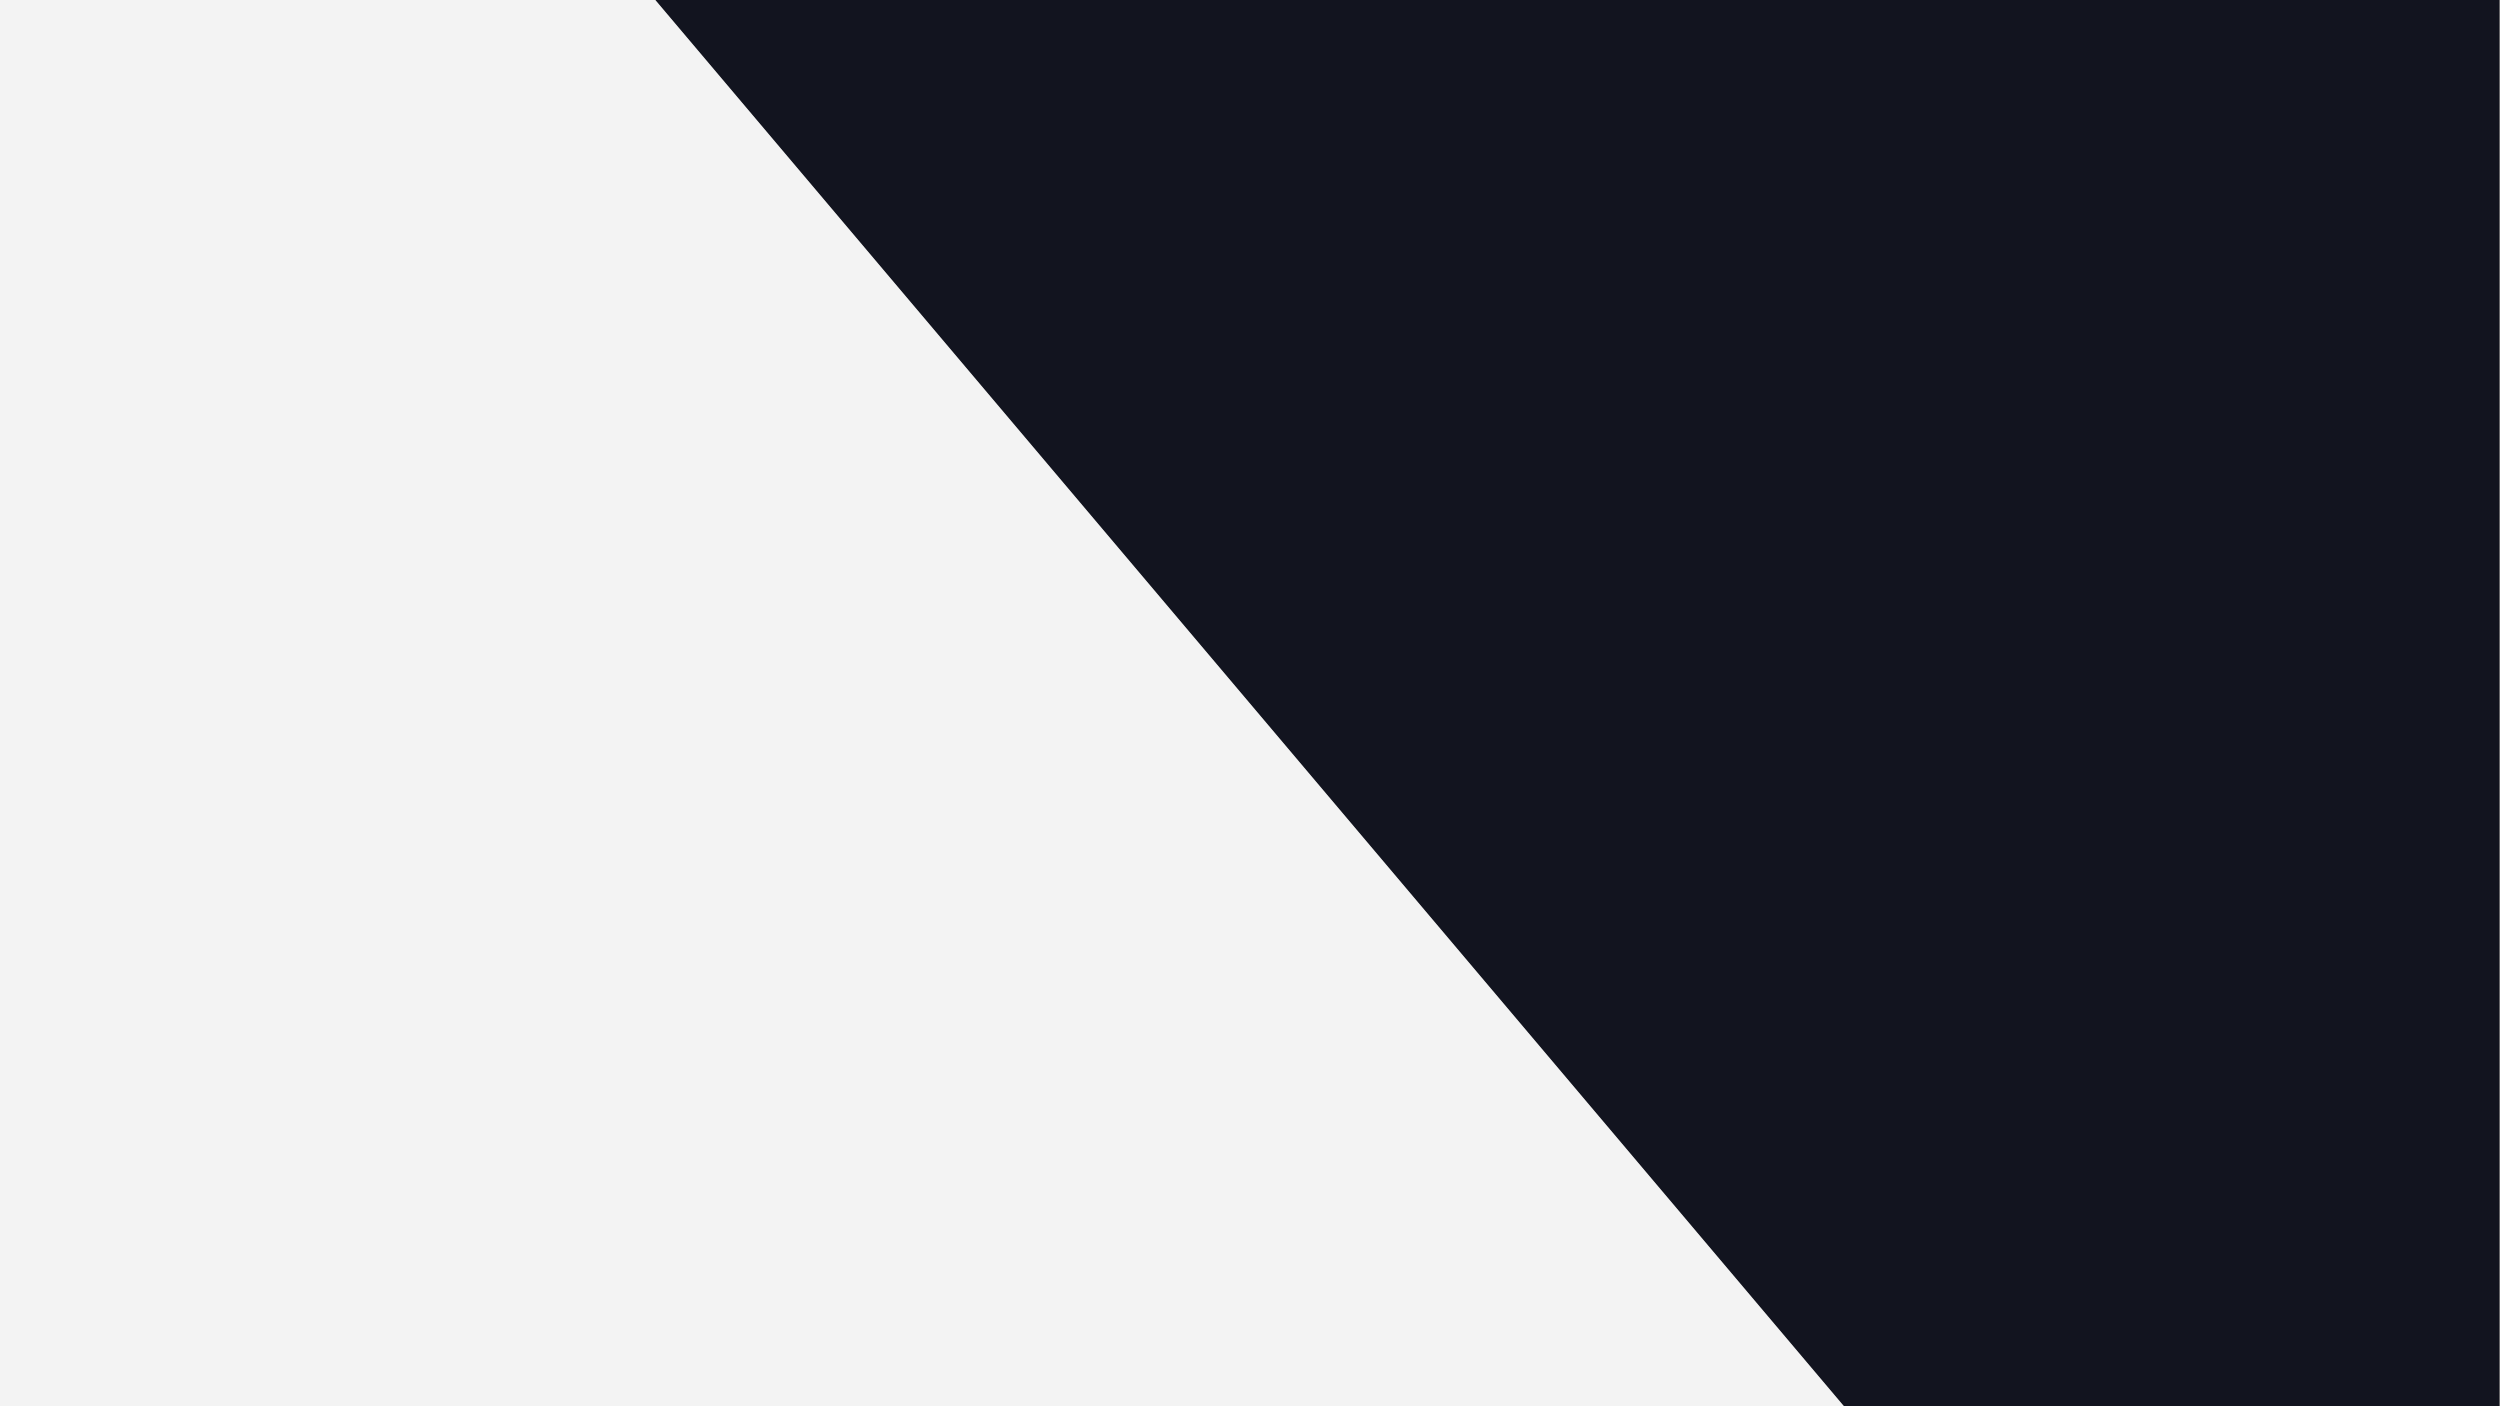 <?xml version="1.0" encoding="UTF-8" standalone="no"?>
<!DOCTYPE svg PUBLIC "-//W3C//DTD SVG 1.1//EN" "http://www.w3.org/Graphics/SVG/1.1/DTD/svg11.dtd">
<svg version="1.1" xmlns="http://www.w3.org/2000/svg" xmlns:xlink="http://www.w3.org/1999/xlink" preserveAspectRatio="none" viewBox="0 0 1920 1080" width="1920" height="1080"><rect x="0" y="0" width="1920" height="1080" fill="#808080" stroke="none"/><defs><path d="M1961.58 2420L528 2420L528 1340L1013.82 1340L1961.58 2420Z" id="c2l8mgkRls"></path><path d="M503.25 0L1919.39 0L1919.39 1080L1416.15 1080L503.25 0Z" id="a1XM8qcrt2"></path><path d="M1410.15 1162L1913.39 1162L1913.39 1223.14L1410.15 1223.14L1410.15 1162Z" id="a6BUl9E3c"></path><path d="M0 -74.13L503.25 -74.13L503.25 -12.99L0 -12.99L0 -74.13Z" id="a1tBUyN8Sm"></path><path d="M1416.15 1080L0 1080L0 0L503.25 0L1416.15 1080Z" id="i3MDOH6h0N"></path></defs><g><g><g><use xlink:href="#c2l8mgkRls" opacity="1" fill="#381c1c" fill-opacity="0.9"></use><g><use xlink:href="#c2l8mgkRls" opacity="1" fill-opacity="0" stroke="#774552" stroke-width="0" stroke-opacity="1"></use></g></g><g><use xlink:href="#a1XM8qcrt2" opacity="1" fill="#060815" fill-opacity="0.9"></use><g><use xlink:href="#a1XM8qcrt2" opacity="1" fill-opacity="0" stroke="#6e0b25" stroke-width="0" stroke-opacity="1"></use></g></g><g><use xlink:href="#a6BUl9E3c" opacity="1" fill="#431f1f" fill-opacity="0.9"></use></g><g><use xlink:href="#a1tBUyN8Sm" opacity="1" fill="#431f1f" fill-opacity="0.9"></use></g><g><use xlink:href="#i3MDOH6h0N" opacity="1" fill="#ffffff" fill-opacity="0.9"></use><g><use xlink:href="#i3MDOH6h0N" opacity="1" fill-opacity="0" stroke="#6e0b25" stroke-width="0" stroke-opacity="1"></use></g></g></g></g></svg>